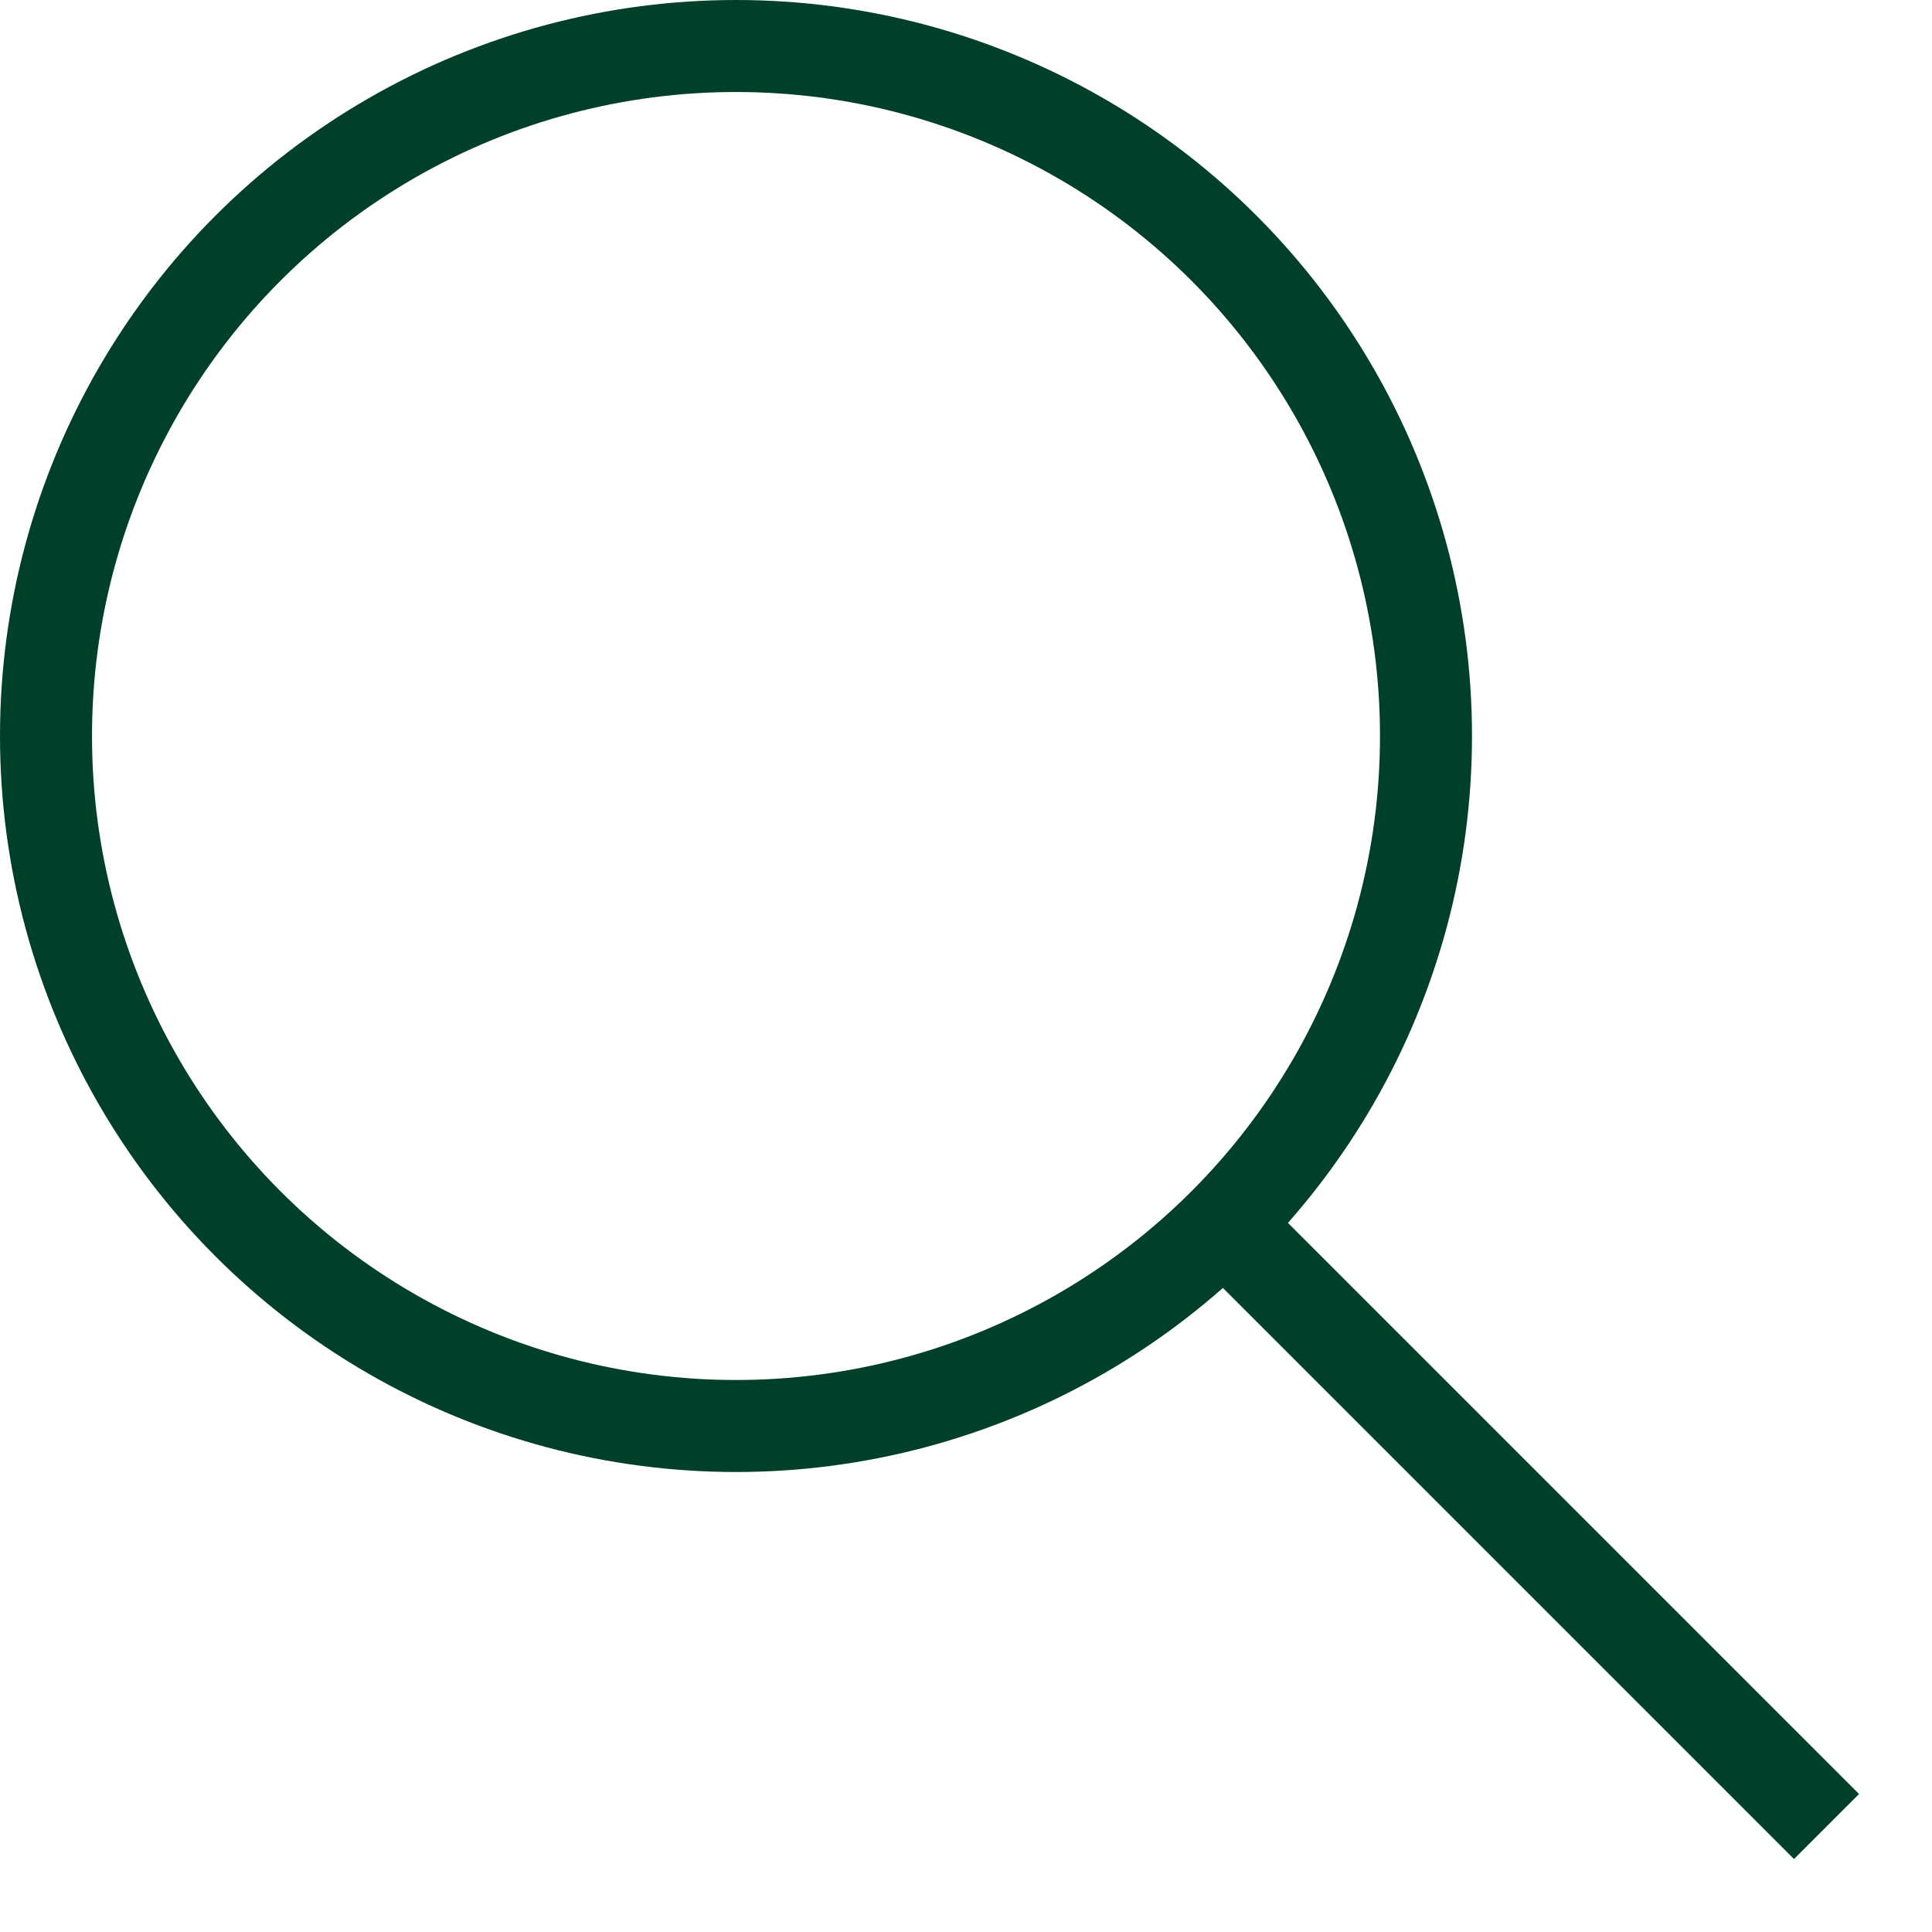 <svg width="21" height="21" viewBox="0 0 21 21" fill="none" xmlns="http://www.w3.org/2000/svg">
<circle cx="8" cy="8" r="7.5" stroke="#00402A"/>
<path d="M13.5 13.5L19.5 19.5" stroke="#00402A" stroke-linecap="square"/>
</svg>
